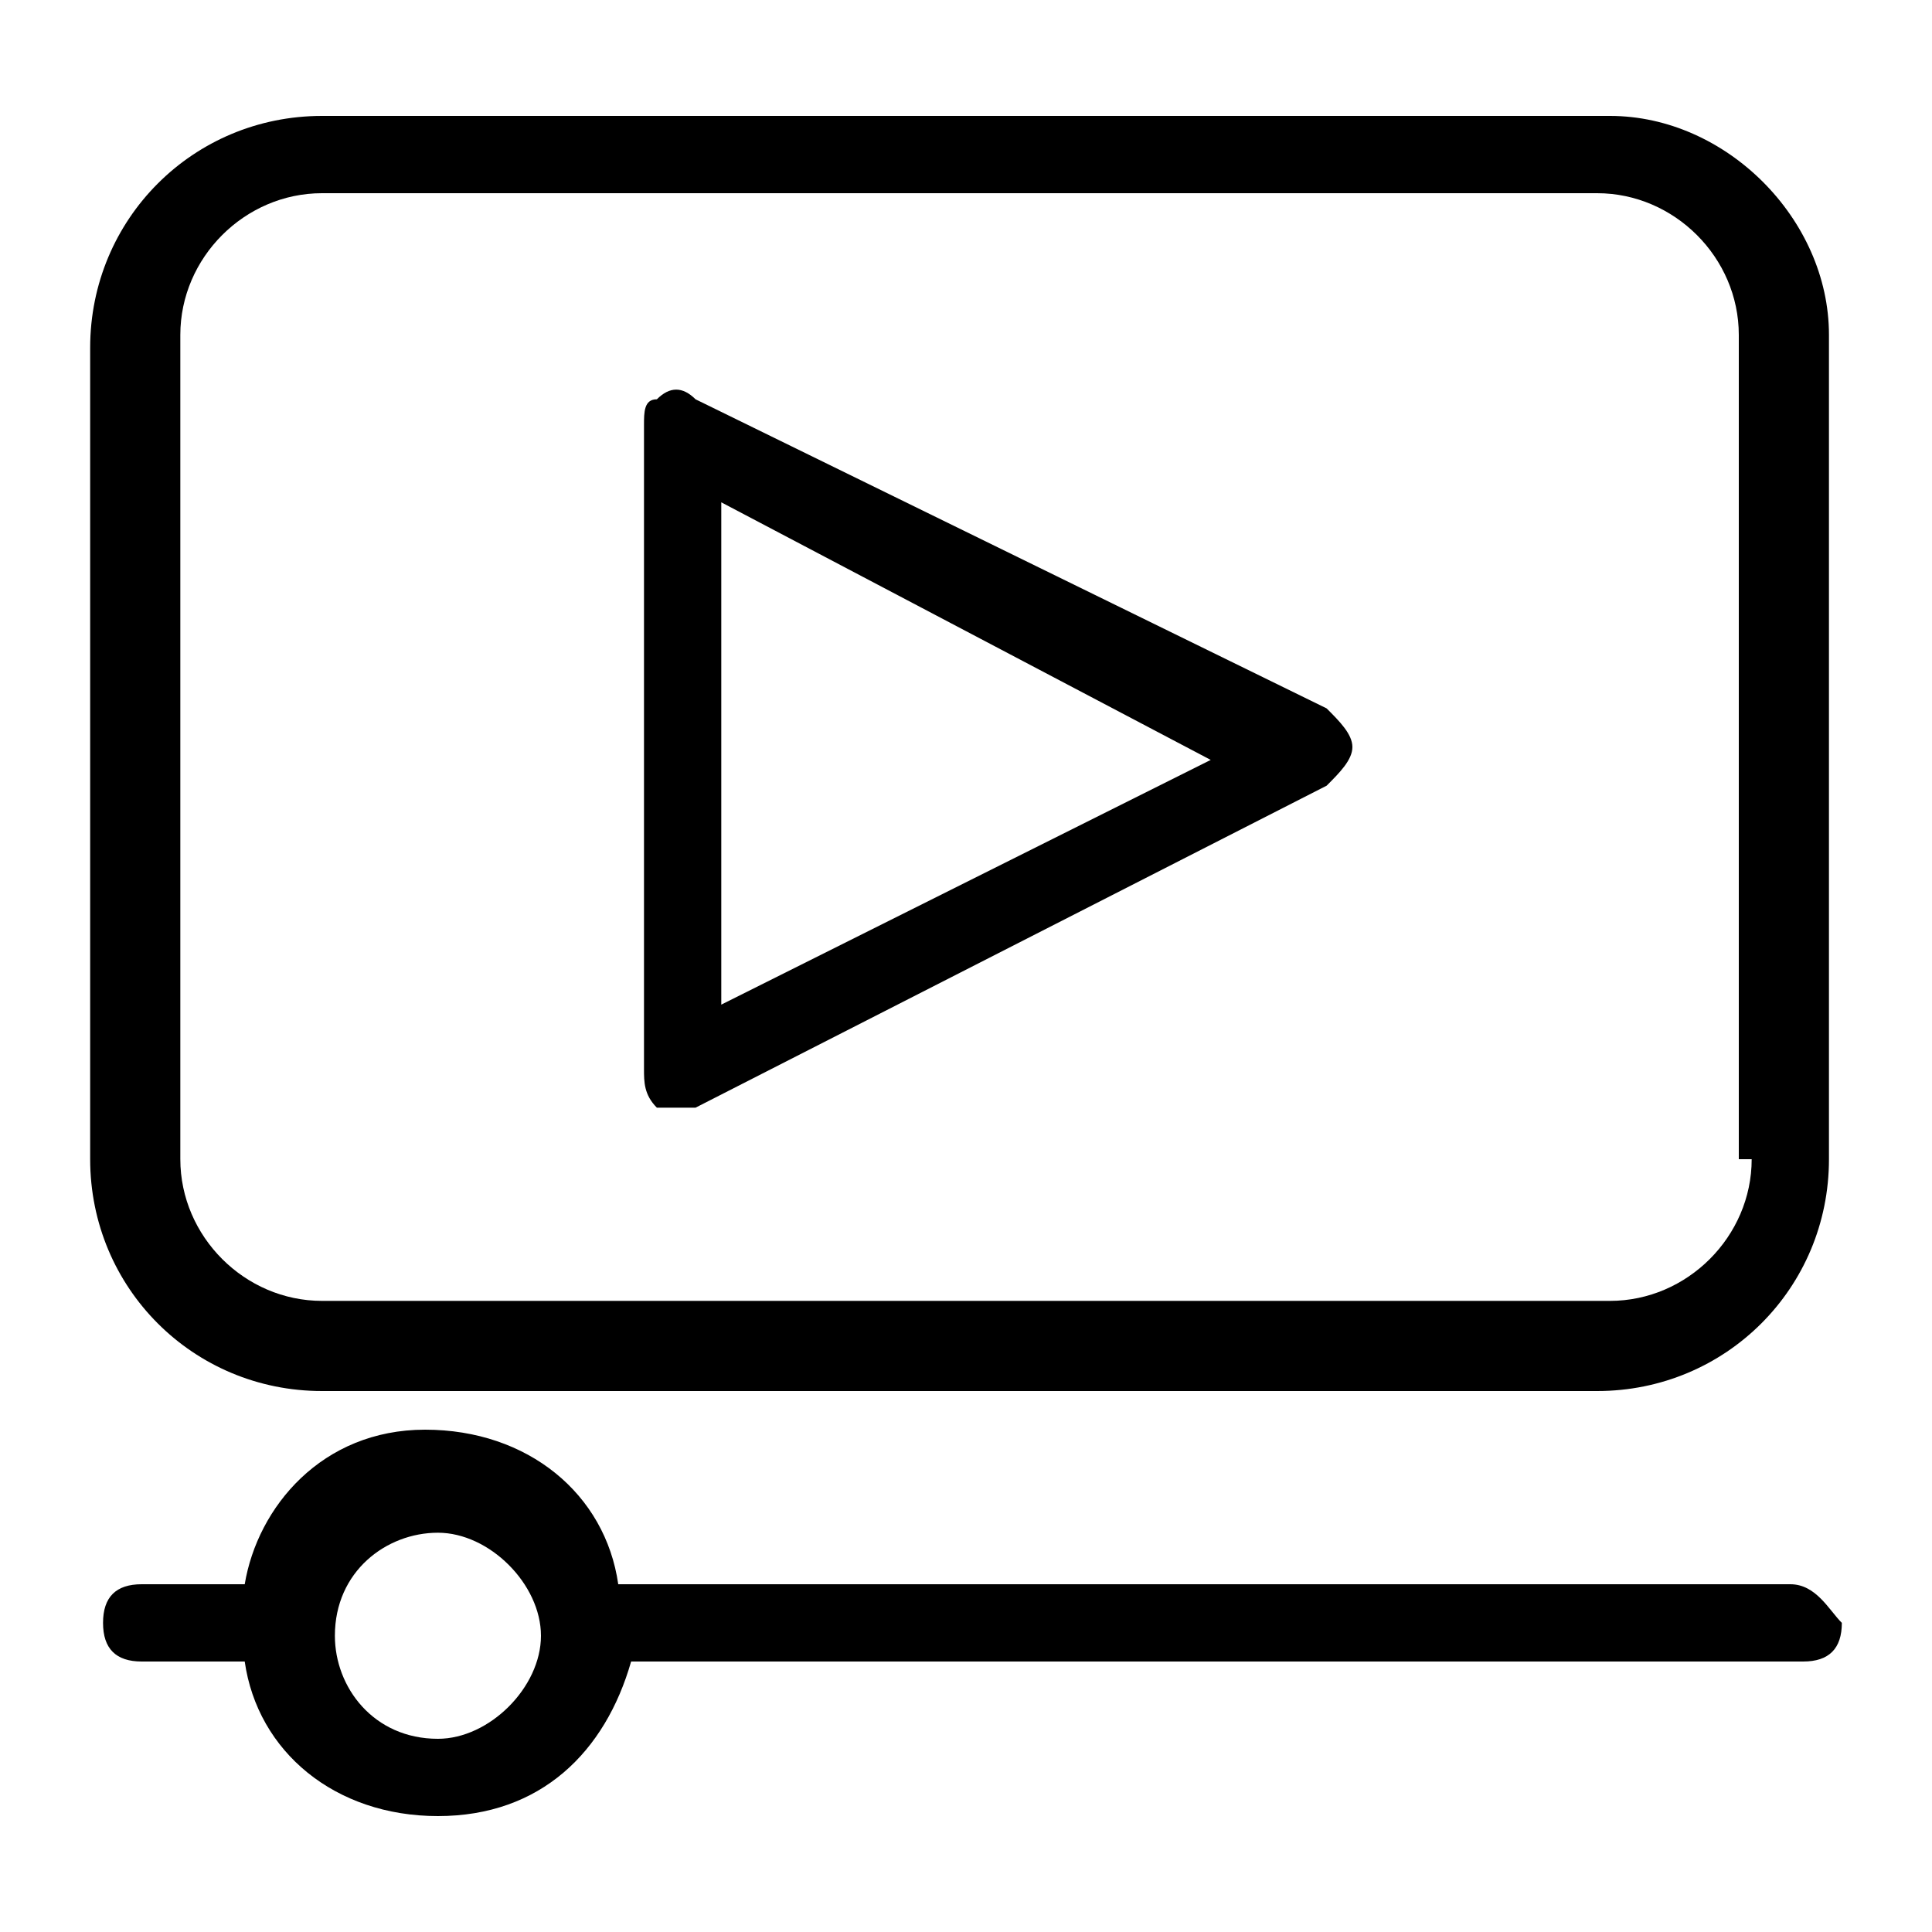 <?xml version="1.0" encoding="utf-8"?>
<!-- Generator: Adobe Illustrator 26.0.0, SVG Export Plug-In . SVG Version: 6.00 Build 0)  -->
<svg version="1.1" id="Layer_1" xmlns="http://www.w3.org/2000/svg" xmlns:xlink="http://www.w3.org/1999/xlink" x="0px" y="0px"
	 viewBox="0 0 15 15" style="enable-background:new 0 0 15 15;" xml:space="preserve">
<g>
	<path d="M10.3,5.5L5.4,3.1C5.3,3,5.2,3,5.1,3.1C5,3.1,5,3.2,5,3.3v5C5,8.4,5,8.5,5.1,8.6c0.1,0,0.1,0,0.2,0c0.1,0,0.1,0,0.1,0
		l4.9-2.5c0.1-0.1,0.2-0.2,0.2-0.3C10.5,5.7,10.4,5.6,10.3,5.5z M5.6,7.8V3.9l3.8,2L5.6,7.8z"/>
	<path d="M12.5,0.9H2.5c-1,0-1.8,0.8-1.8,1.8V9c0,1,0.8,1.8,1.8,1.8h9.9c1,0,1.8-0.8,1.8-1.8V2.6C14.2,1.7,13.4,0.9,12.5,0.9
		L12.5,0.9z M13.6,9c0,0.6-0.5,1.1-1.1,1.1H2.5c-0.6,0-1.1-0.5-1.1-1.1V2.6c0-0.6,0.5-1.1,1.1-1.1h9.9c0.6,0,1.1,0.5,1.1,1.1V9z"/>
	<path d="M13.9,12.3H4.8c-0.1-0.7-0.7-1.2-1.5-1.2S2,11.7,1.9,12.3H1.1c-0.2,0-0.3,0.1-0.3,0.3c0,0.2,0.1,0.3,0.3,0.3h0.8
		c0.1,0.7,0.7,1.2,1.5,1.2s1.3-0.5,1.5-1.2h9.1c0.2,0,0.3-0.1,0.3-0.3C14.2,12.5,14.1,12.3,13.9,12.3z M3.4,13.5
		c-0.5,0-0.8-0.4-0.8-0.8c0-0.5,0.4-0.8,0.8-0.8s0.8,0.4,0.8,0.8C4.2,13.1,3.8,13.5,3.4,13.5z"/>
</g>
</svg>
